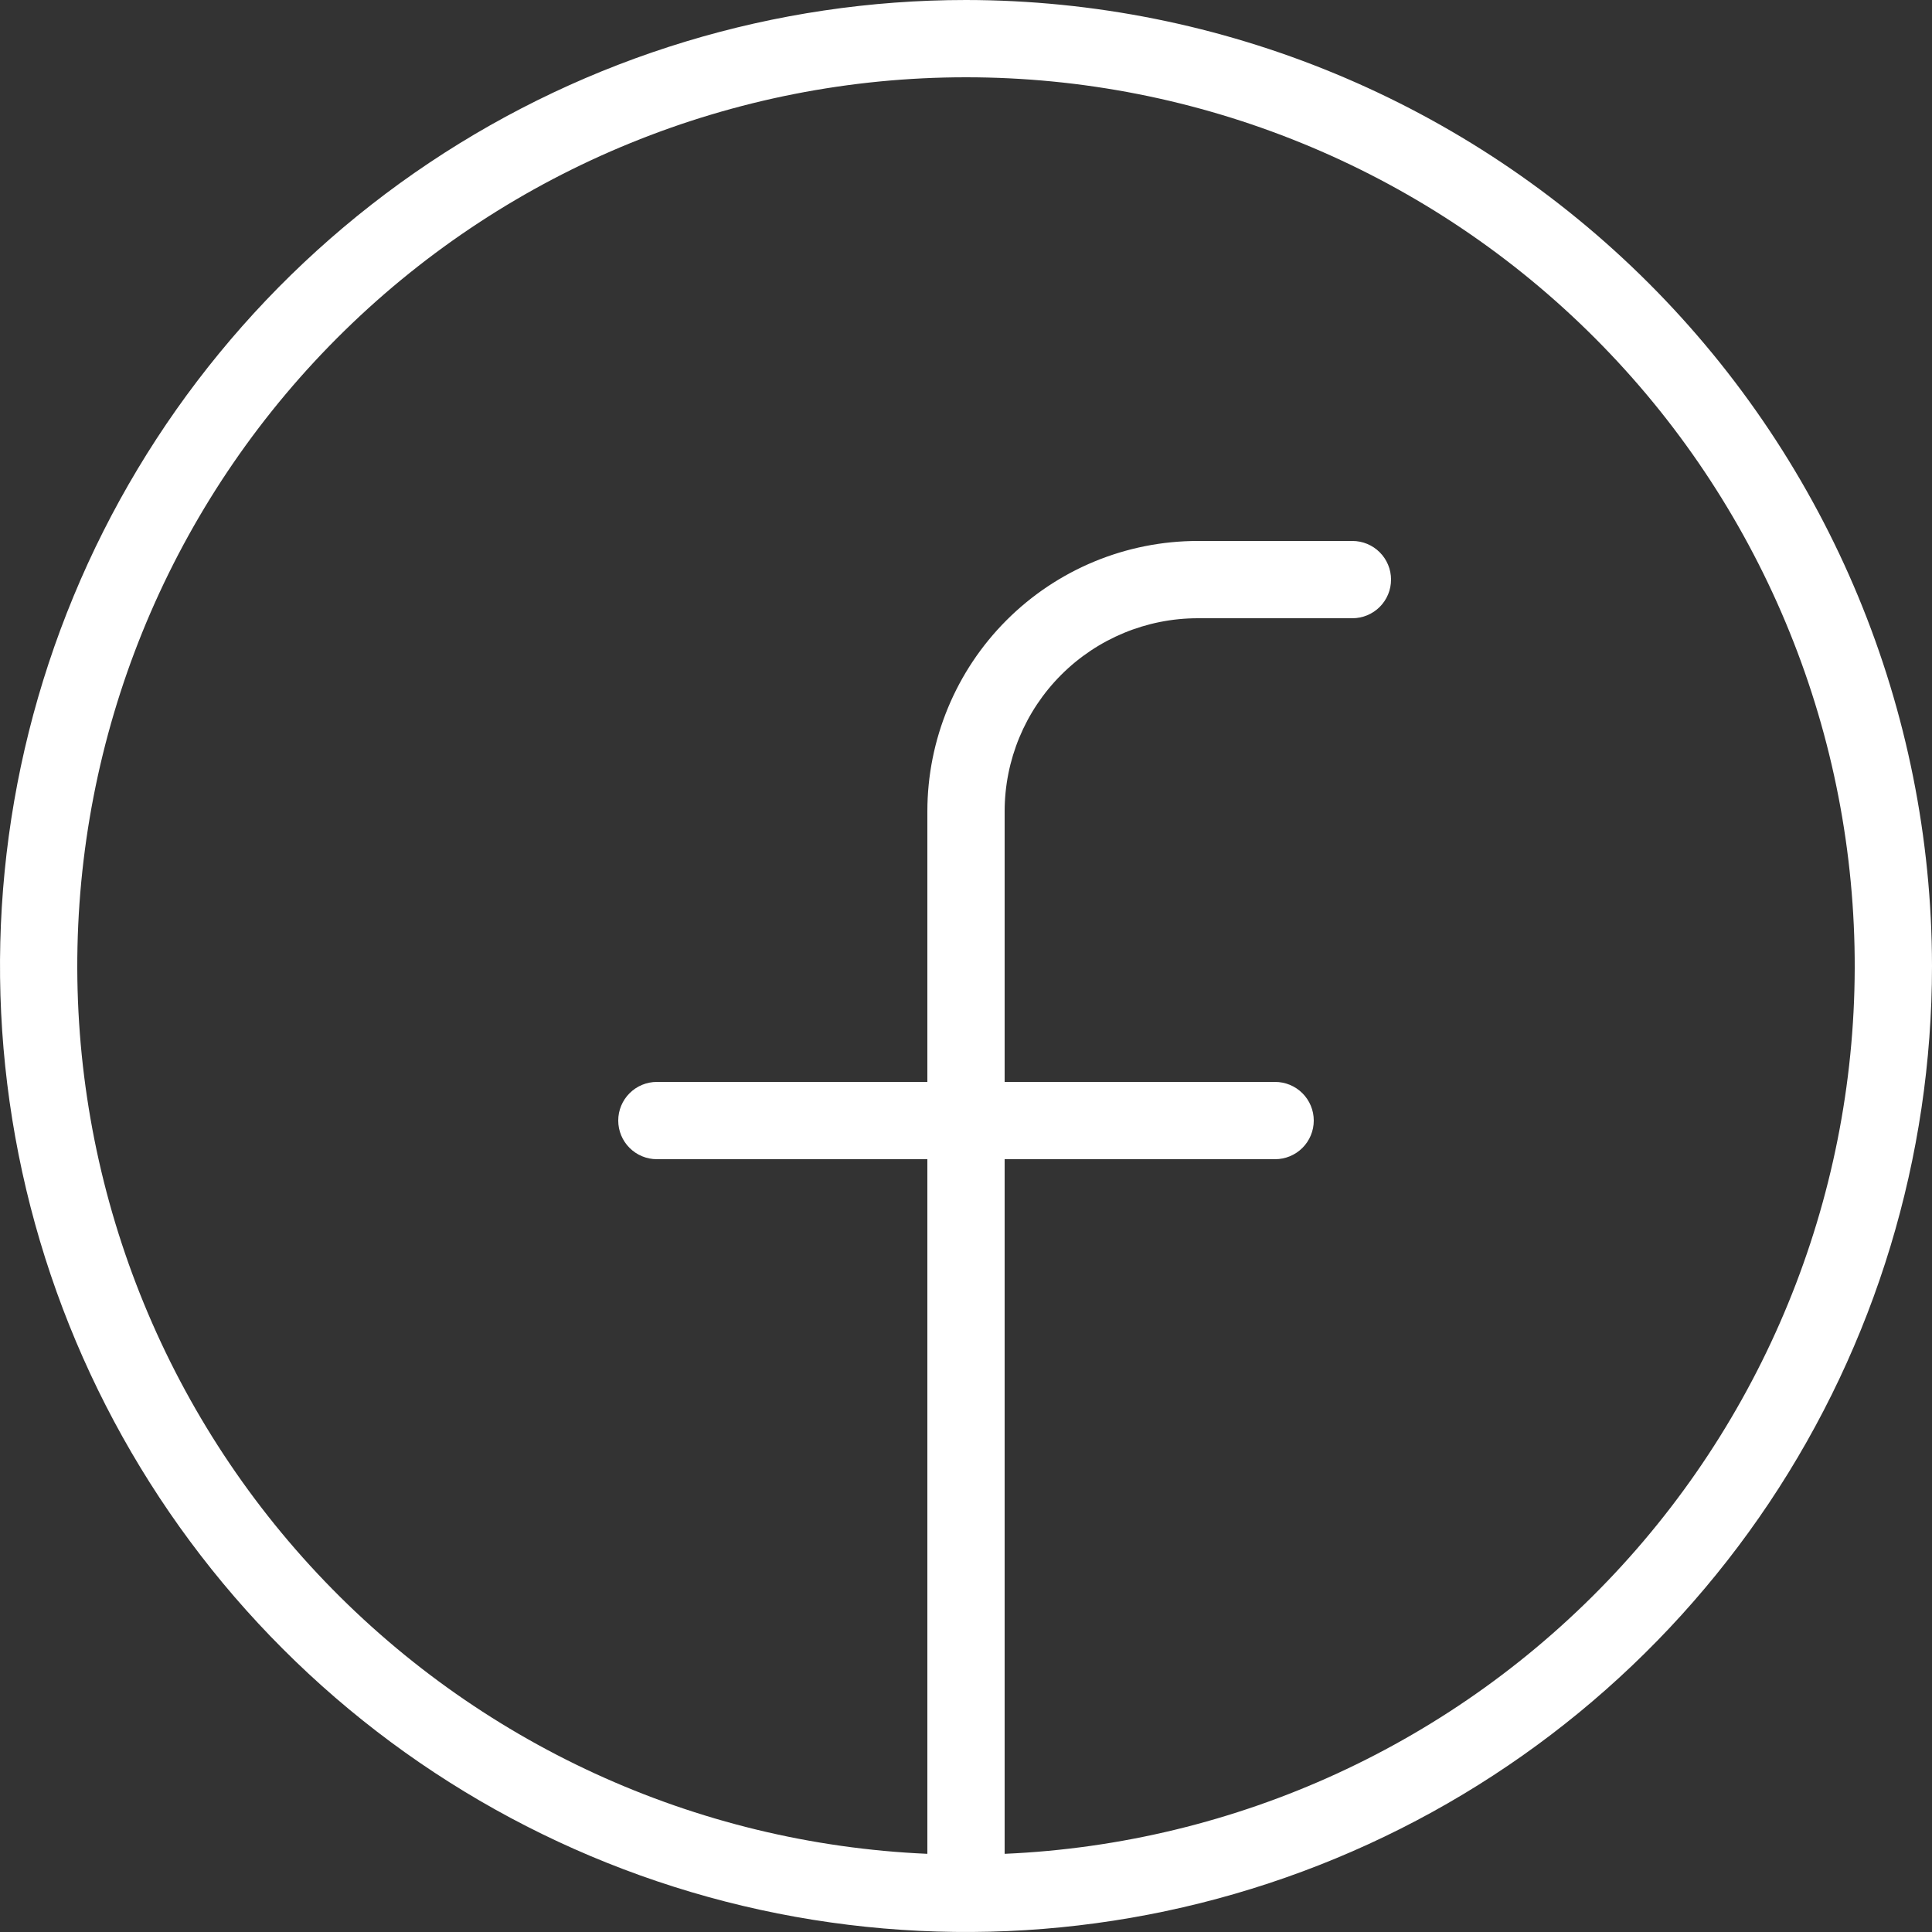 <svg width="28" height="28" viewBox="0 0 28 28" fill="none" xmlns="http://www.w3.org/2000/svg">
<rect x="0" y="0" width="28" height="28" fill="#333333" stroke="none"/>
<path d="M14 0C11.231 0 8.524 0.821 6.222 2.359C3.92 3.898 2.125 6.084 1.066 8.642C0.006 11.201 -0.271 14.015 0.269 16.731C0.809 19.447 2.143 21.942 4.101 23.899C6.058 25.857 8.553 27.191 11.269 27.731C13.985 28.271 16.799 27.994 19.358 26.934C21.916 25.875 24.102 24.08 25.641 21.778C27.179 19.476 28 16.769 28 14C27.996 10.288 26.52 6.73 23.895 4.105C21.27 1.48 17.712 0.004 14 0ZM14.56 26.867V16.8H18.48C18.628 16.8 18.771 16.741 18.876 16.636C18.981 16.531 19.04 16.389 19.04 16.24C19.04 16.091 18.981 15.949 18.876 15.844C18.771 15.739 18.628 15.68 18.48 15.68H14.56V11.76C14.56 11.017 14.855 10.305 15.38 9.78C15.905 9.255 16.617 8.96 17.36 8.96H19.6C19.748 8.96 19.891 8.901 19.996 8.796C20.101 8.691 20.16 8.549 20.16 8.4C20.16 8.251 20.101 8.109 19.996 8.004C19.891 7.899 19.748 7.84 19.6 7.84H17.36C16.32 7.84 15.323 8.253 14.588 8.988C13.853 9.723 13.44 10.72 13.44 11.76V15.68H9.52C9.371 15.68 9.229 15.739 9.124 15.844C9.019 15.949 8.96 16.091 8.96 16.24C8.96 16.389 9.019 16.531 9.124 16.636C9.229 16.741 9.371 16.8 9.52 16.8H13.44V26.867C10.076 26.721 6.903 25.263 4.6 22.805C2.298 20.348 1.05 17.086 1.123 13.72C1.196 10.353 2.585 7.149 4.992 4.794C7.399 2.438 10.633 1.12 14 1.12C17.367 1.12 20.601 2.438 23.008 4.794C25.415 7.149 26.804 10.353 26.877 13.72C26.95 17.086 25.702 20.348 23.4 22.805C21.098 25.263 17.924 26.721 14.56 26.867Z" fill="white"/>
</svg>
